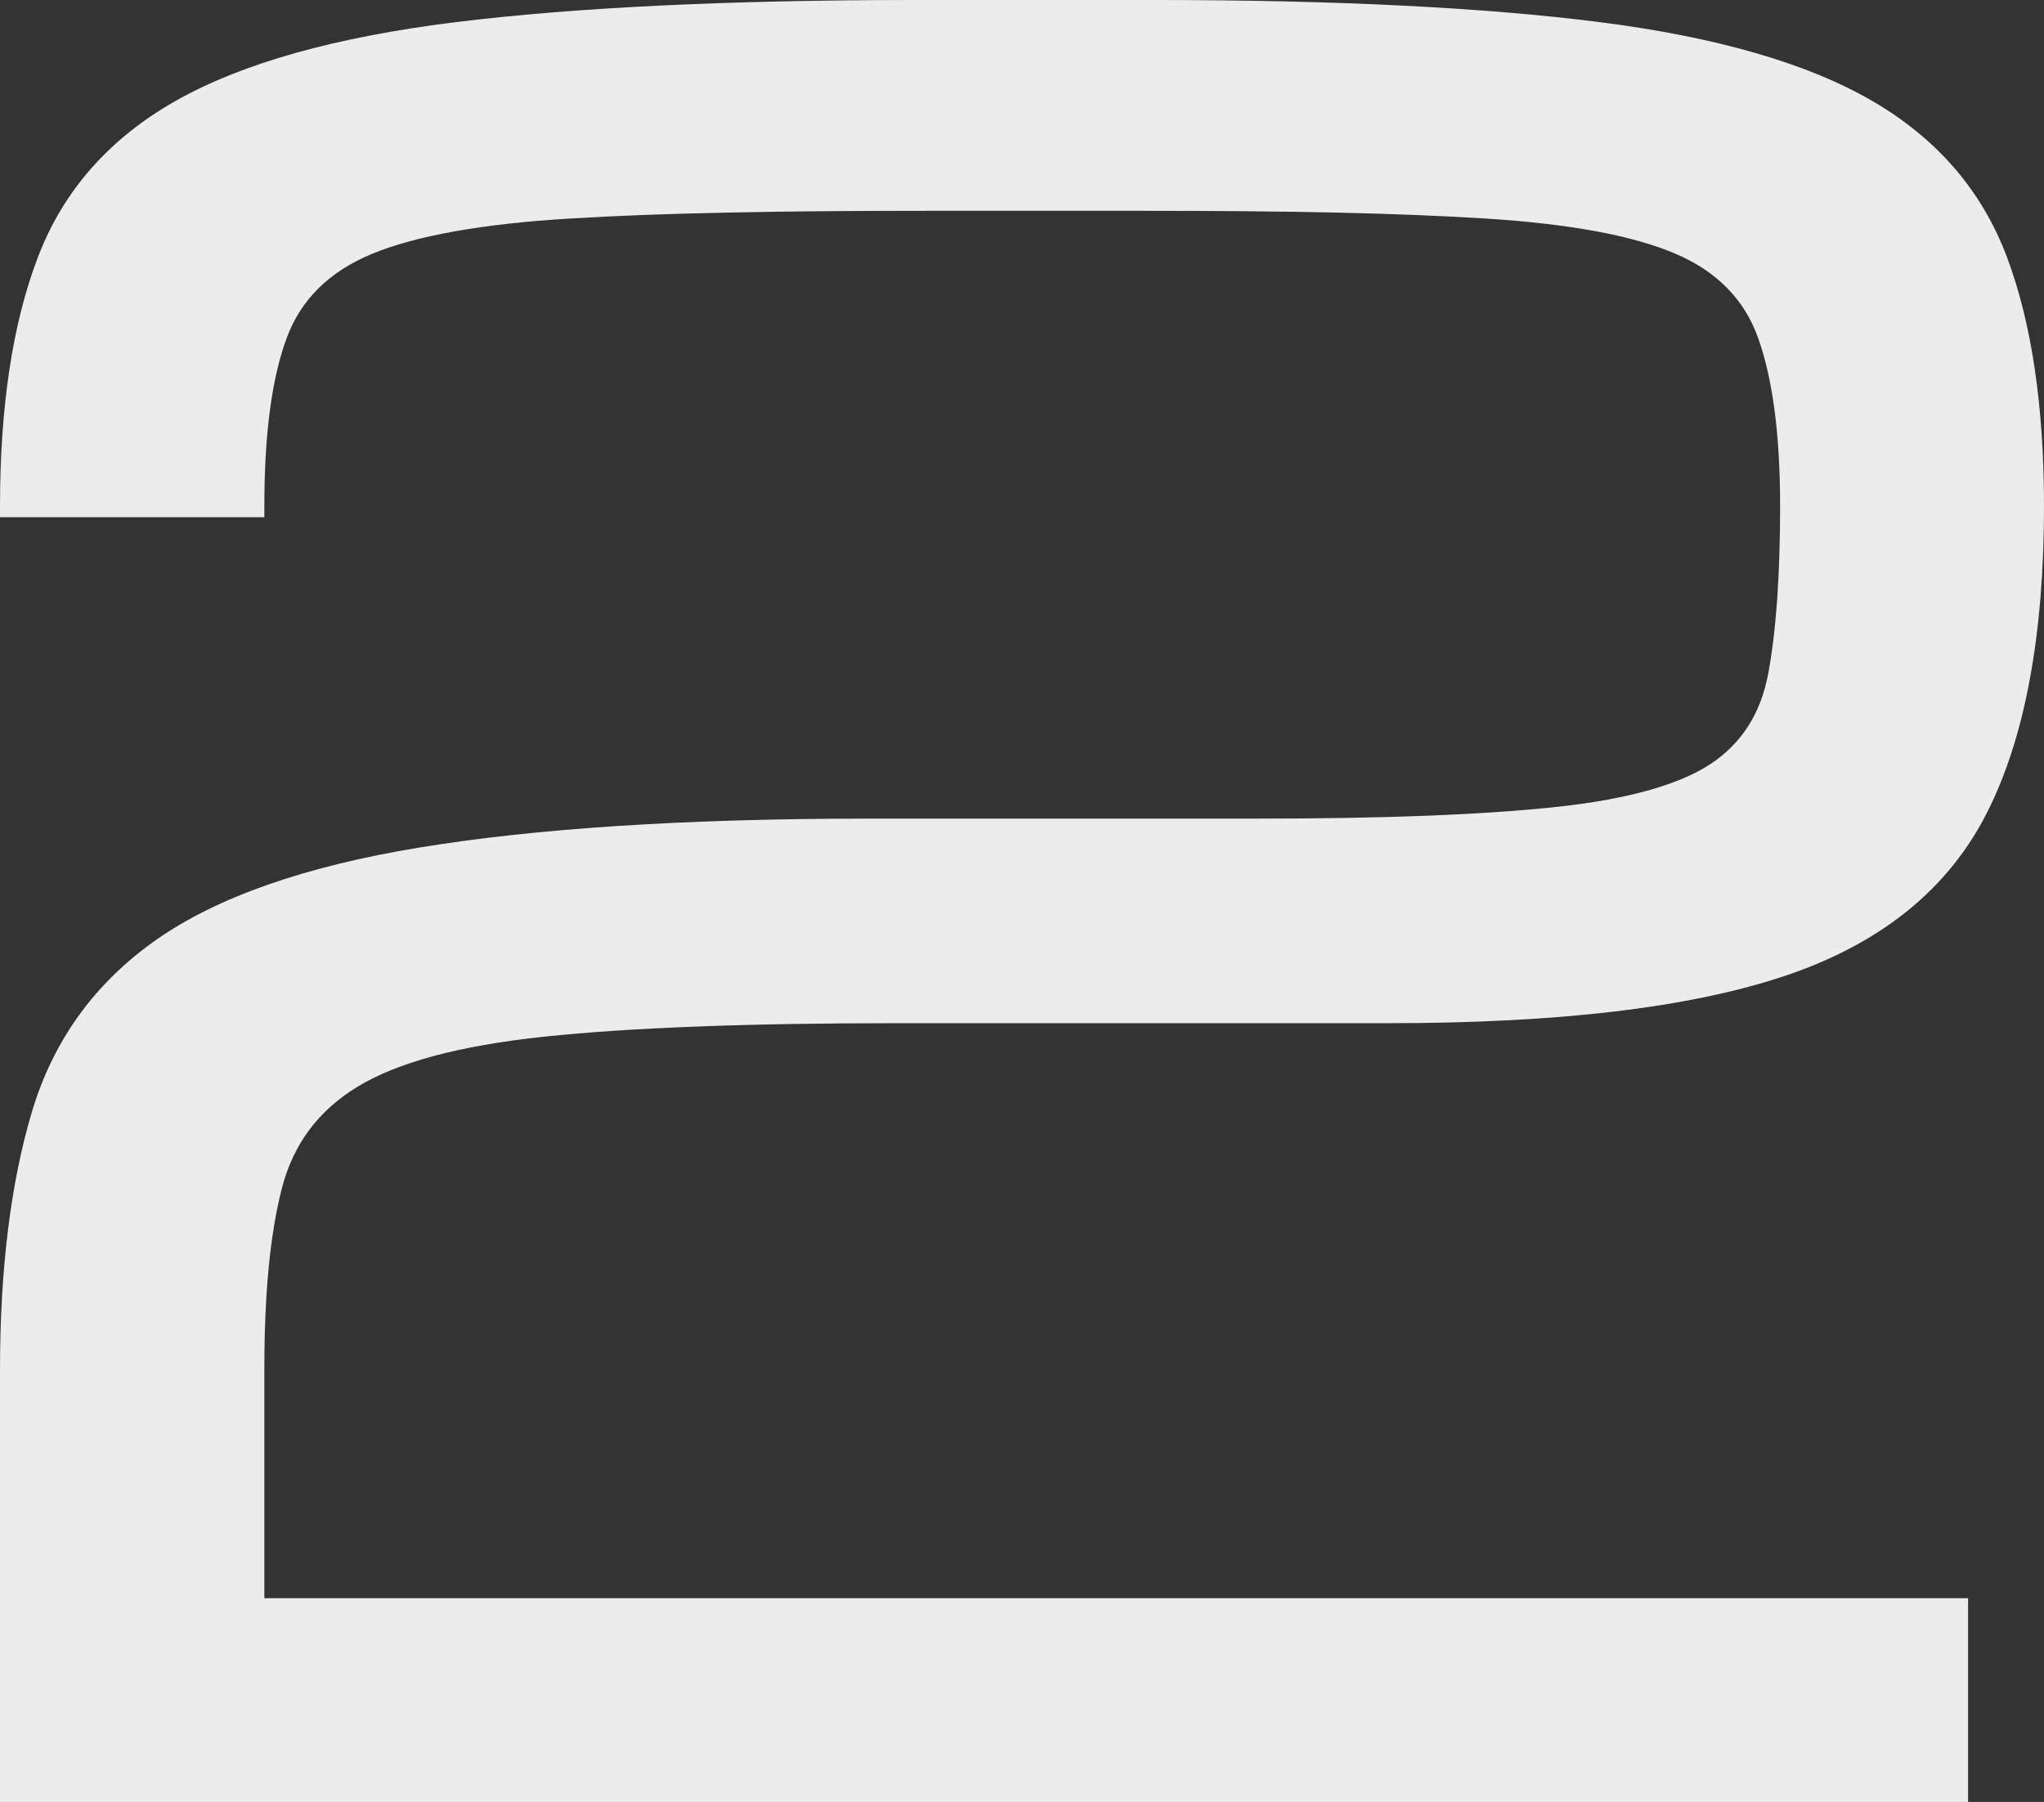 <?xml version="1.0" encoding="UTF-8"?> <svg xmlns="http://www.w3.org/2000/svg" width="76" height="67" viewBox="0 0 76 67" fill="none"><rect x="0" y="0" width="76" height="67" fill="#333333" stroke="none"/><path d="M0 50.931C0 49.05 0.101 47.314 0.298 45.724C0.498 44.105 0.798 42.639 1.19 41.33C1.585 40.009 2.167 38.816 2.935 37.752C3.703 36.688 4.659 35.753 5.803 34.948C6.935 34.153 8.323 33.467 9.962 32.893C11.586 32.325 13.463 31.863 15.589 31.514C17.727 31.162 20.203 30.889 23.006 30.709C25.754 30.532 28.811 30.438 32.171 30.438H46.667C49.096 30.438 51.236 30.401 53.086 30.329C54.958 30.254 56.576 30.144 57.932 29.996C59.249 29.853 60.394 29.643 61.353 29.369C62.293 29.102 63.054 28.773 63.631 28.387C64.198 28.007 64.659 27.538 65.011 26.983C65.367 26.421 65.615 25.765 65.751 25.02C65.896 24.233 66.006 23.321 66.079 22.289C66.15 21.266 66.188 20.11 66.188 18.821C66.188 17.48 66.119 16.288 65.98 15.246C65.843 14.21 65.639 13.316 65.369 12.565C65.115 11.85 64.731 11.232 64.223 10.715C63.715 10.194 63.076 9.768 62.31 9.44C61.527 9.103 60.546 8.823 59.375 8.605C58.185 8.384 56.795 8.222 55.212 8.124C53.605 8.023 51.743 7.95 49.636 7.904C47.568 7.858 45.177 7.838 42.482 7.838H34.502C31.675 7.838 29.178 7.858 27.02 7.904C24.823 7.95 22.887 8.023 21.215 8.124C19.574 8.222 18.133 8.382 16.893 8.604C15.67 8.823 14.647 9.101 13.828 9.441C13.034 9.77 12.371 10.195 11.843 10.718C11.316 11.239 10.921 11.857 10.659 12.569C10.383 13.316 10.175 14.208 10.037 15.246C9.898 16.288 9.829 17.48 9.829 18.821V19.232H0V18.821C0 16.971 0.118 15.277 0.35 13.74C0.584 12.189 0.938 10.798 1.407 9.571C1.879 8.328 2.546 7.22 3.406 6.246C4.264 5.274 5.316 4.436 6.556 3.737C7.793 3.04 9.278 2.448 11.013 1.963C12.734 1.481 14.707 1.101 16.925 0.826C19.137 0.552 21.672 0.346 24.525 0.208C27.391 0.07 30.558 0 34.026 0H42.958C46.307 0 49.368 0.07 52.14 0.208C54.903 0.346 57.357 0.552 59.504 0.826C61.662 1.101 63.58 1.483 65.251 1.965C66.939 2.45 68.387 3.044 69.592 3.74C70.805 4.443 71.834 5.282 72.673 6.254C73.512 7.227 74.164 8.335 74.627 9.571C75.084 10.793 75.429 12.179 75.657 13.726C75.884 15.268 76 16.968 76 18.821C76 21.201 75.826 23.338 75.477 25.231C75.129 27.129 74.601 28.782 73.896 30.185C73.181 31.61 72.195 32.834 70.942 33.852C69.693 34.864 68.179 35.673 66.4 36.274C64.639 36.868 62.524 37.312 60.059 37.607C57.599 37.898 54.793 38.044 51.644 38.044H33.344C30.549 38.044 28.073 38.085 25.915 38.169C23.744 38.25 21.852 38.376 20.239 38.545C18.654 38.712 17.281 38.953 16.117 39.267C14.969 39.578 14.025 39.96 13.289 40.409C12.566 40.85 11.966 41.385 11.498 42.013C11.034 42.637 10.693 43.361 10.481 44.181C10.26 45.038 10.097 46.027 9.988 47.15C9.881 48.276 9.829 49.535 9.829 50.931V59.423H73.177V67H0V50.931Z" fill="#ECECEC"></path></svg> 